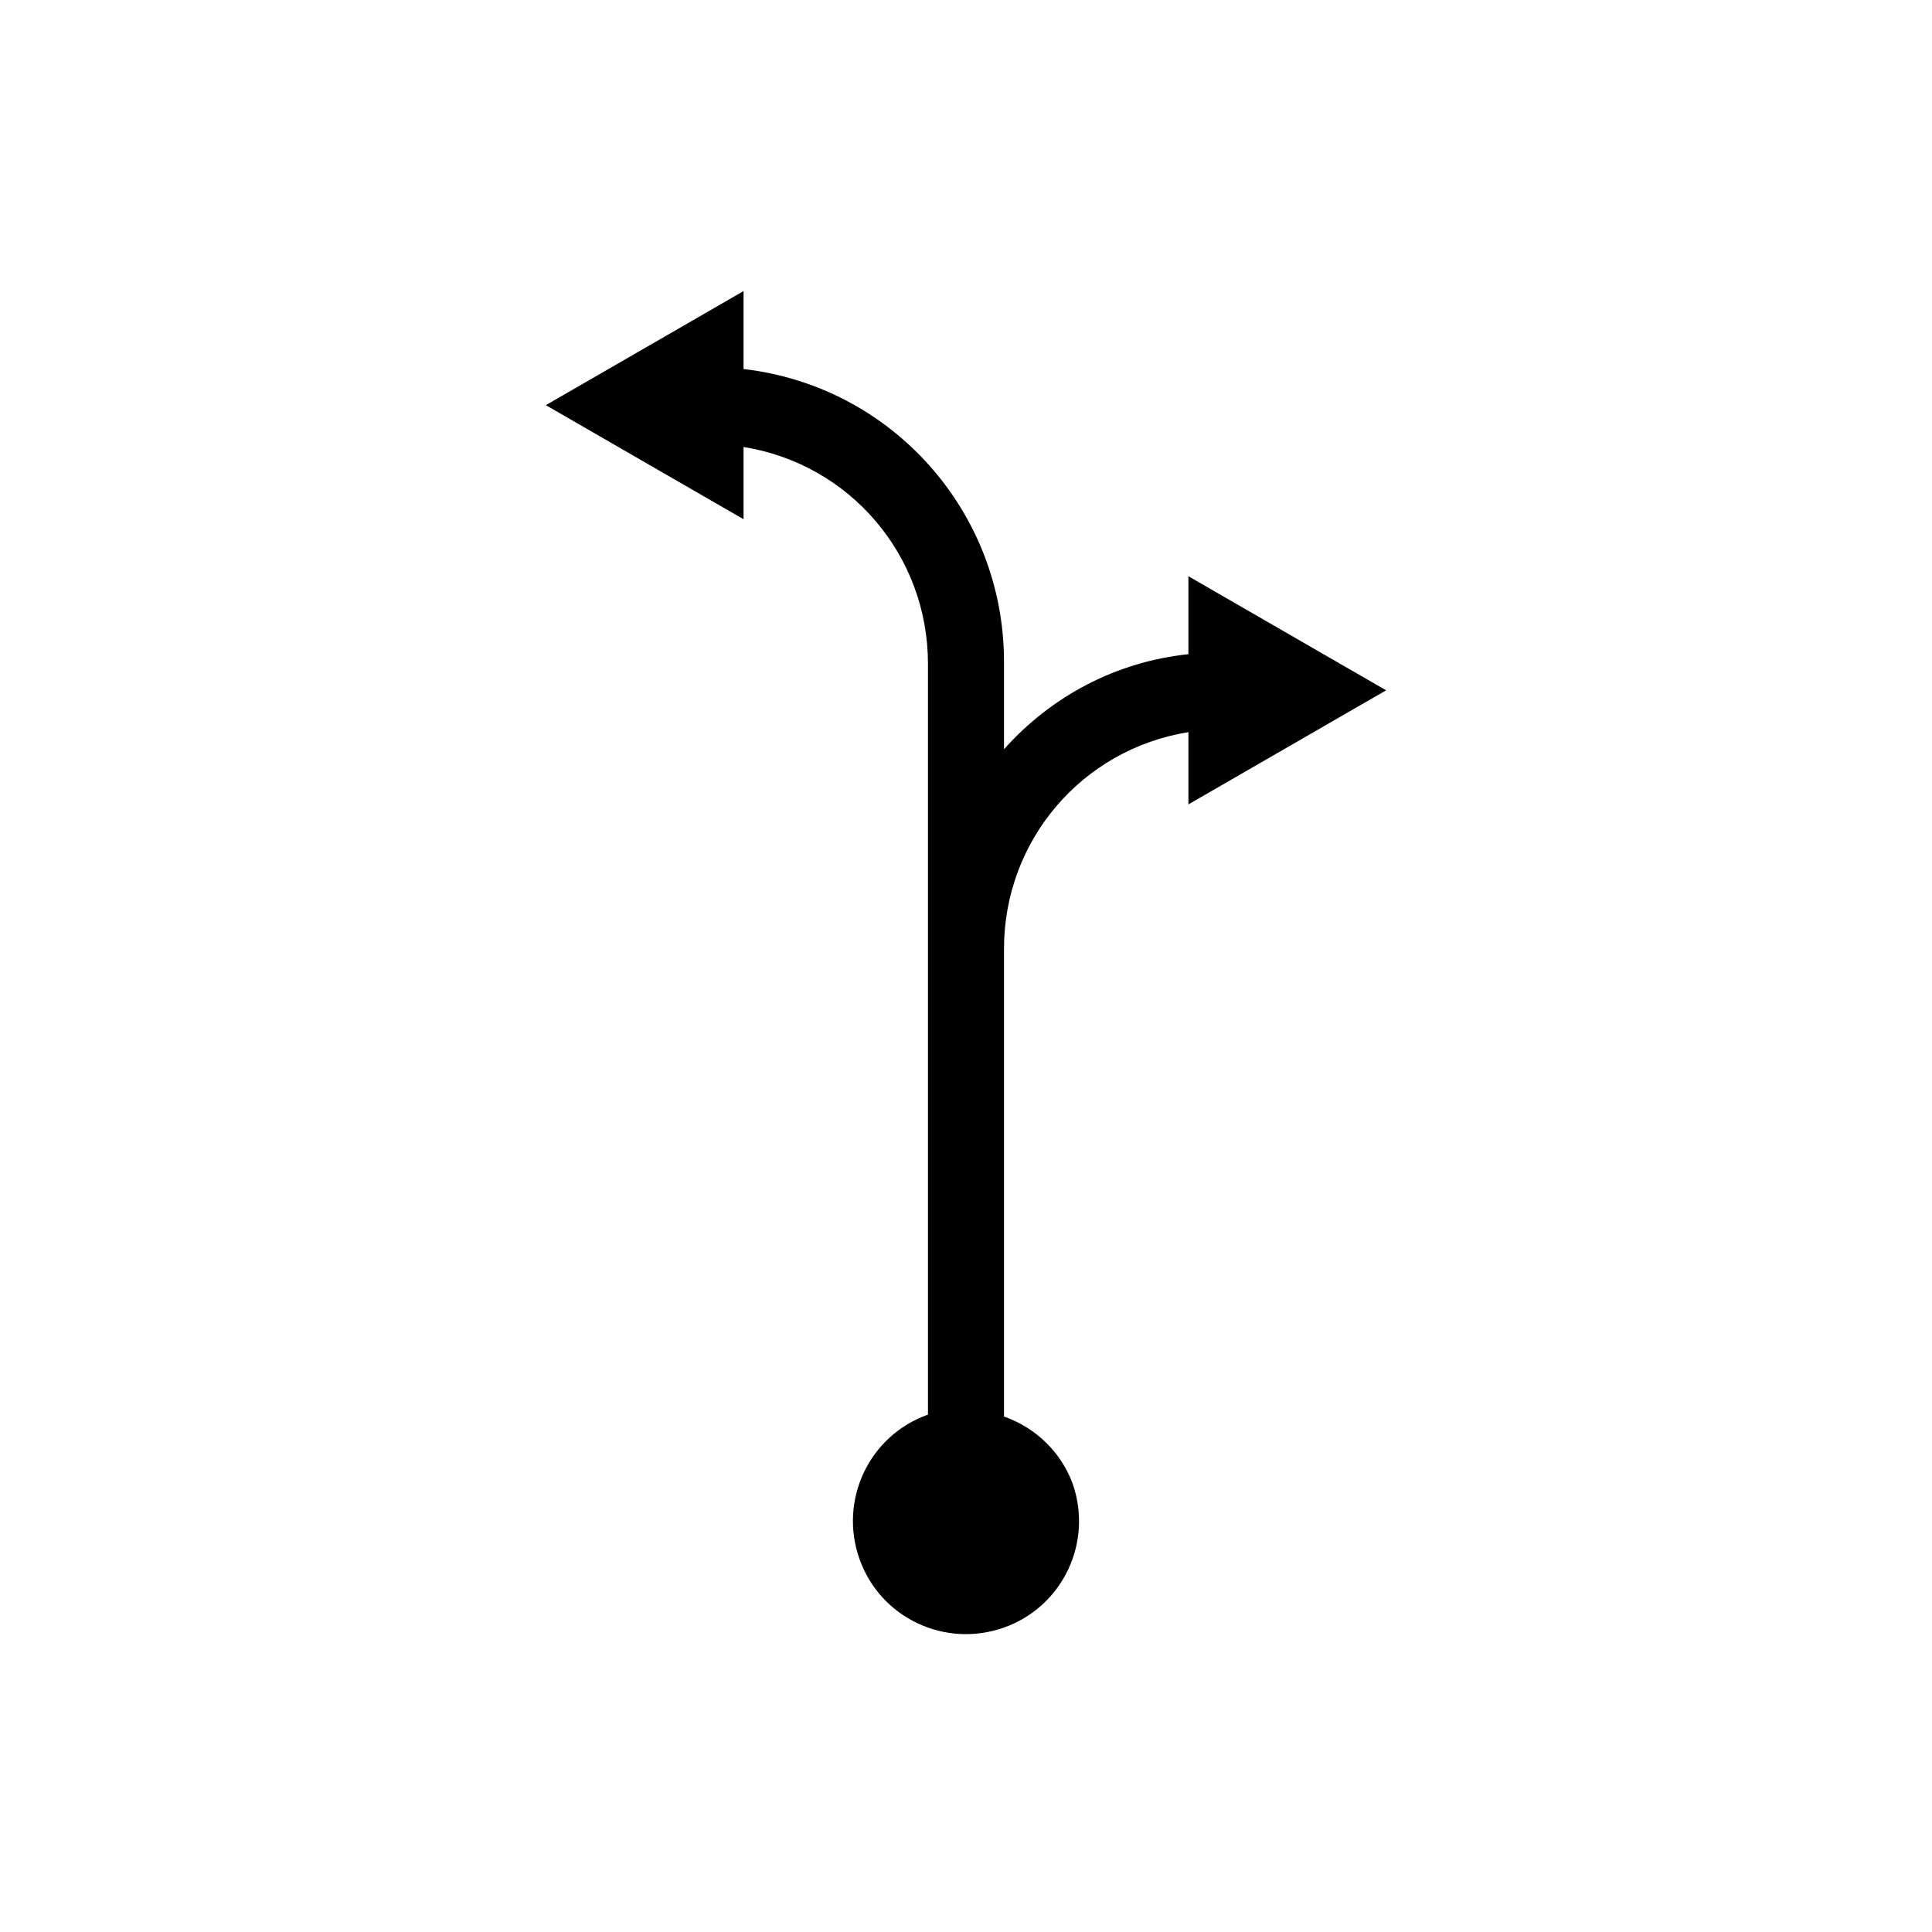 <?xml version="1.0" encoding="UTF-8"?>
<!-- Uploaded to: SVG Repo, www.svgrepo.com, Generator: SVG Repo Mixer Tools -->
<svg fill="#000000" width="800px" height="800px" version="1.1" viewBox="144 144 512 512" xmlns="http://www.w3.org/2000/svg">
 <path d="m410.07 519.4v-123.94c0-28.719 20.656-52.898 48.871-57.434v19.145l52.395-30.23-52.395-30.23v20.656c-19.145 2.016-36.273 11.082-48.871 25.191v-23.176c0-39.801-29.727-73.051-69.023-77.586v-20.656l-52.395 30.23 52.395 30.23v-19.145c28.215 4.535 48.871 28.719 48.871 57.434v199c-15.617 5.543-23.68 22.672-18.137 38.289 5.543 15.617 22.672 23.68 38.289 18.137 15.617-5.543 23.68-22.672 18.137-38.289-3.023-8.062-9.57-14.609-18.137-17.633z"/>
</svg>